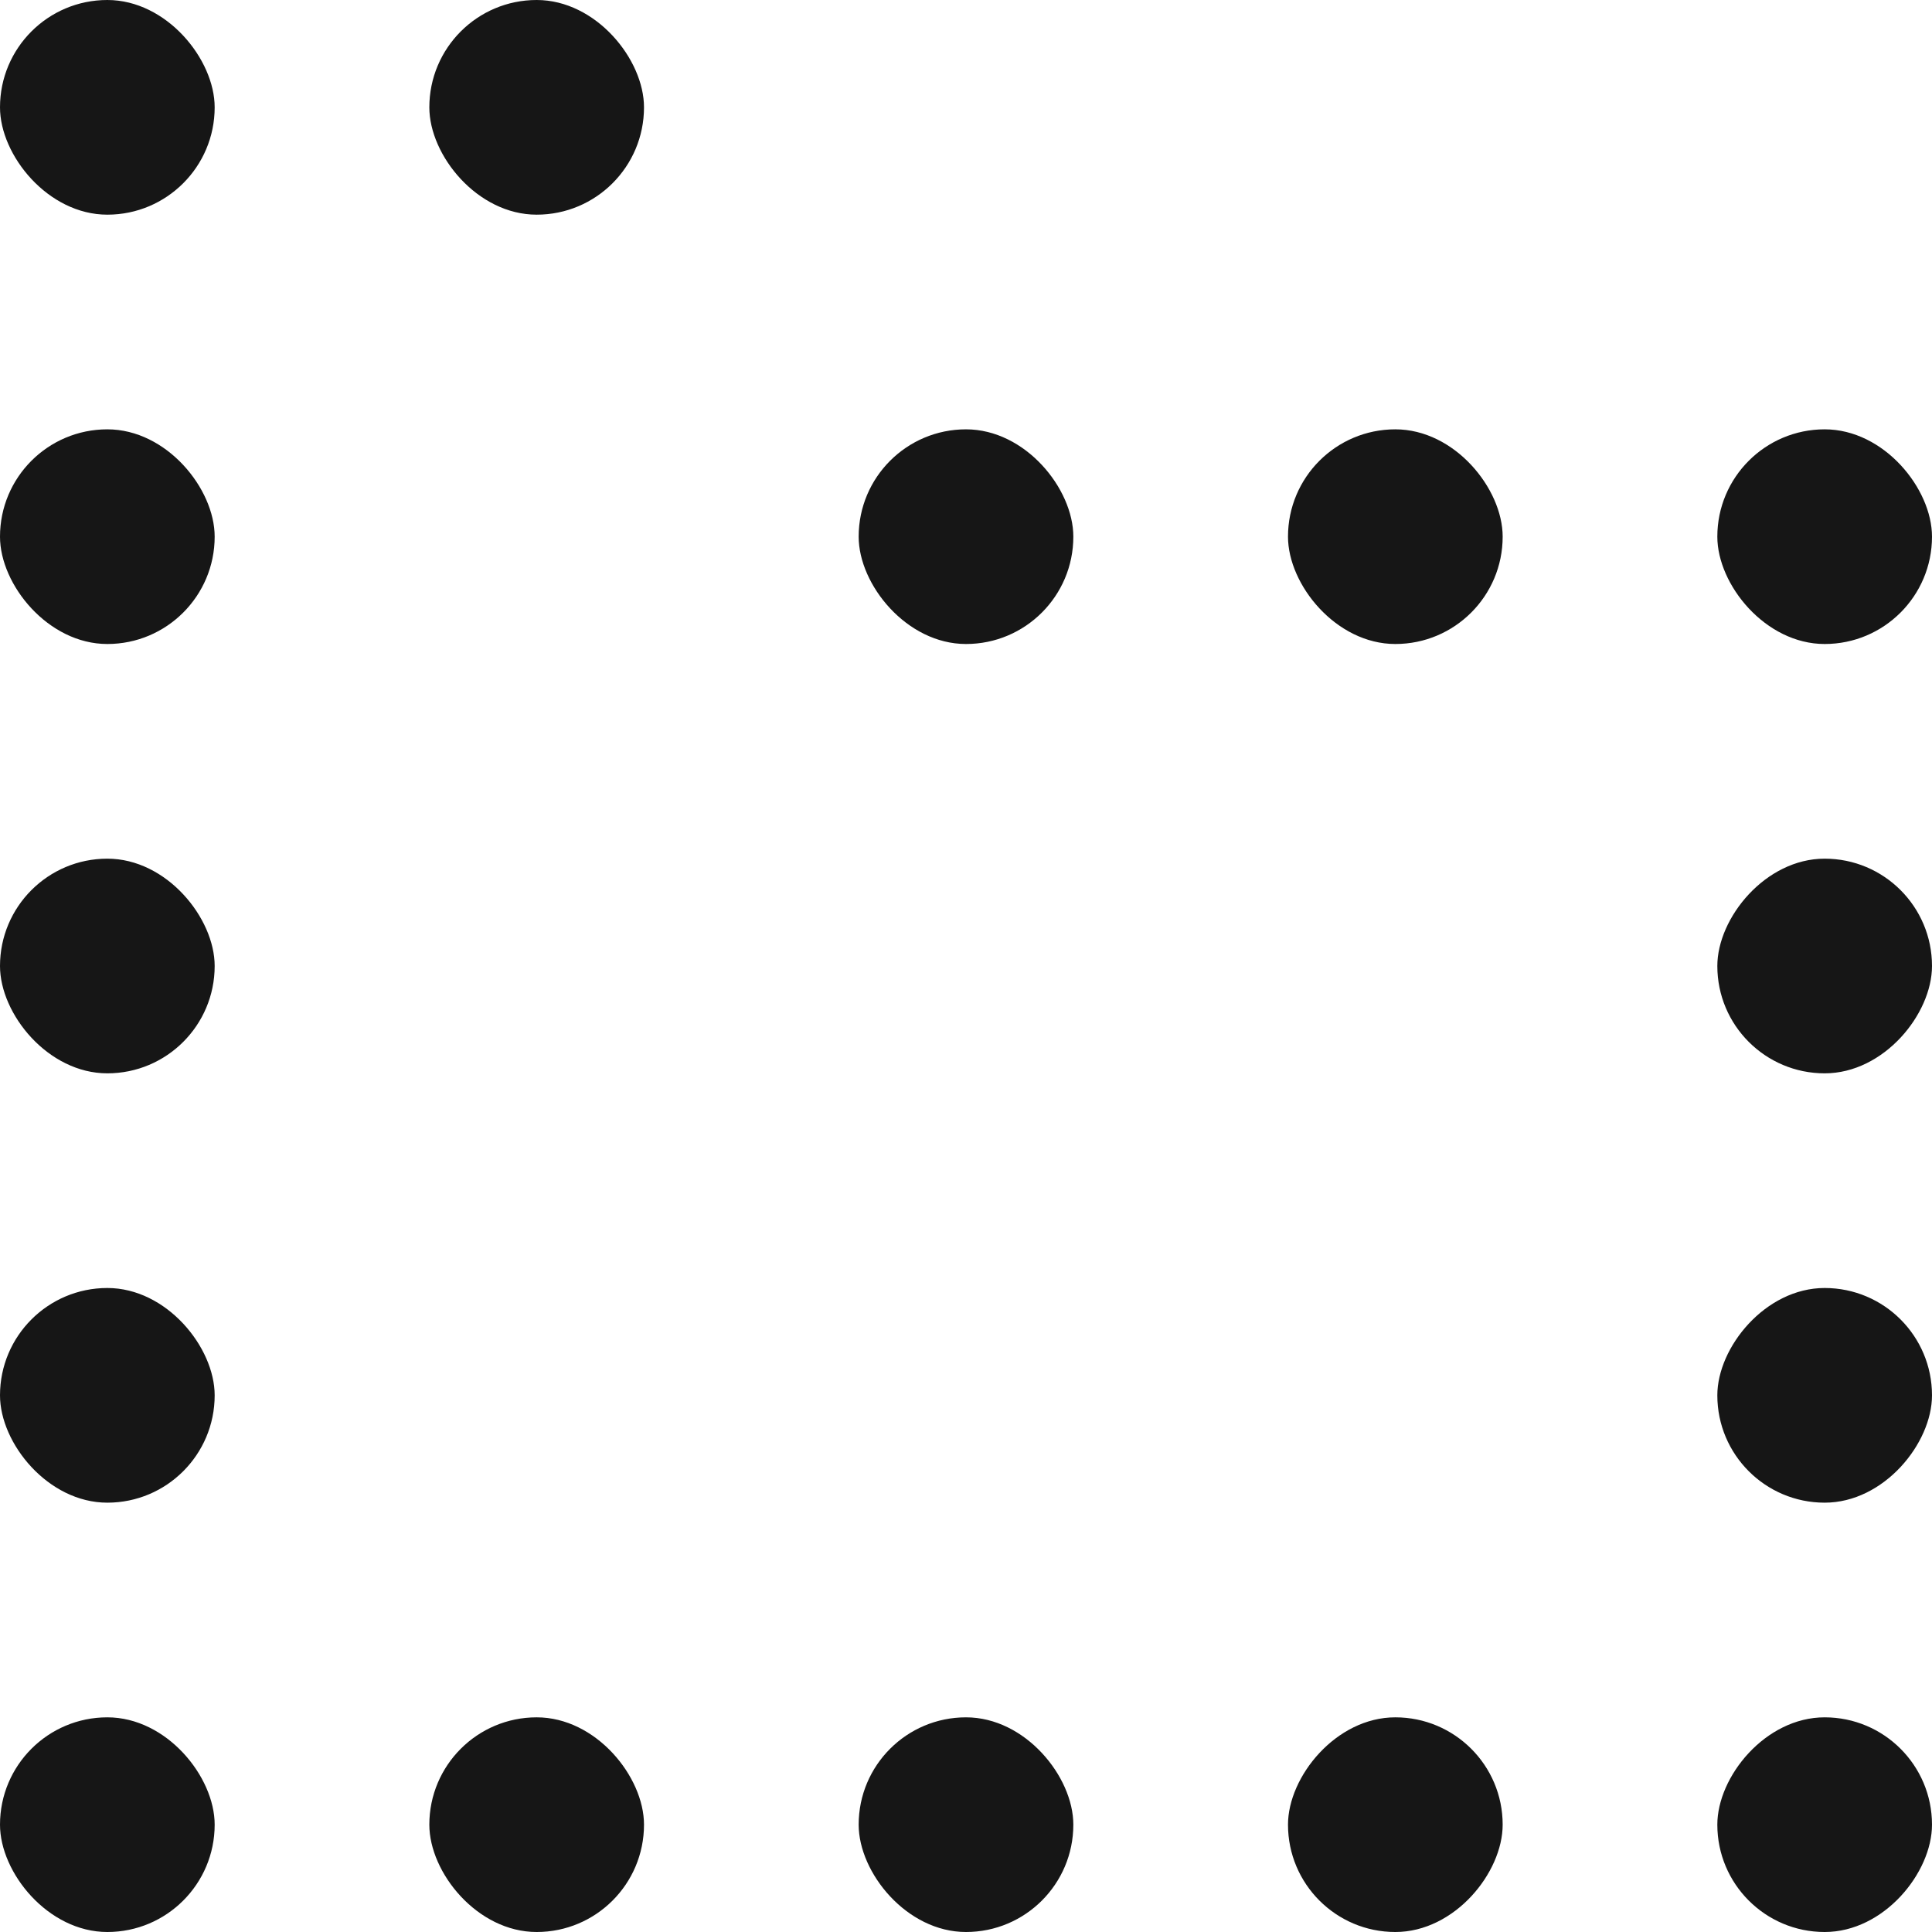 <?xml version="1.0" encoding="UTF-8"?> <svg xmlns="http://www.w3.org/2000/svg" width="18" height="18" viewBox="0 0 18 18" fill="none"><g clip-path="url(#clip0_1_1352)"><rect y="8" width="2" height="2" rx="1" fill="#161616"></rect><rect x="8" y="16" width="2" height="2" rx="1" fill="#161616"></rect><rect x="8" y="4" width="2" height="2" rx="1" fill="#161616"></rect><rect x="12" y="4" width="2" height="2" rx="1" fill="#161616"></rect><rect x="16" y="4" width="2" height="2" rx="1" fill="#161616"></rect><rect x="4" width="2" height="2" rx="1" fill="#161616"></rect><rect y="4" width="2" height="2" rx="1" fill="#161616"></rect><rect width="2" height="2" rx="1" fill="#161616"></rect><rect y="16" width="2" height="2" rx="1" fill="#161616"></rect><rect y="12" width="2" height="2" rx="1" fill="#161616"></rect><rect x="4" y="16" width="2" height="2" rx="1" fill="#161616"></rect><rect width="2" height="2" rx="1" transform="matrix(-1 0 0 1 14 16)" fill="#161616"></rect><rect width="2" height="2" rx="1" transform="matrix(-1 0 0 1 18 16)" fill="#161616"></rect><rect width="2" height="2" rx="1" transform="matrix(-1 0 0 1 18 12)" fill="#161616"></rect><rect width="2" height="2" rx="1" transform="matrix(-1 0 0 1 18 8)" fill="#161616"></rect></g><defs><clipPath id="clip0_1_1352"><rect width="18" height="18" fill="white"></rect></clipPath></defs></svg> 
